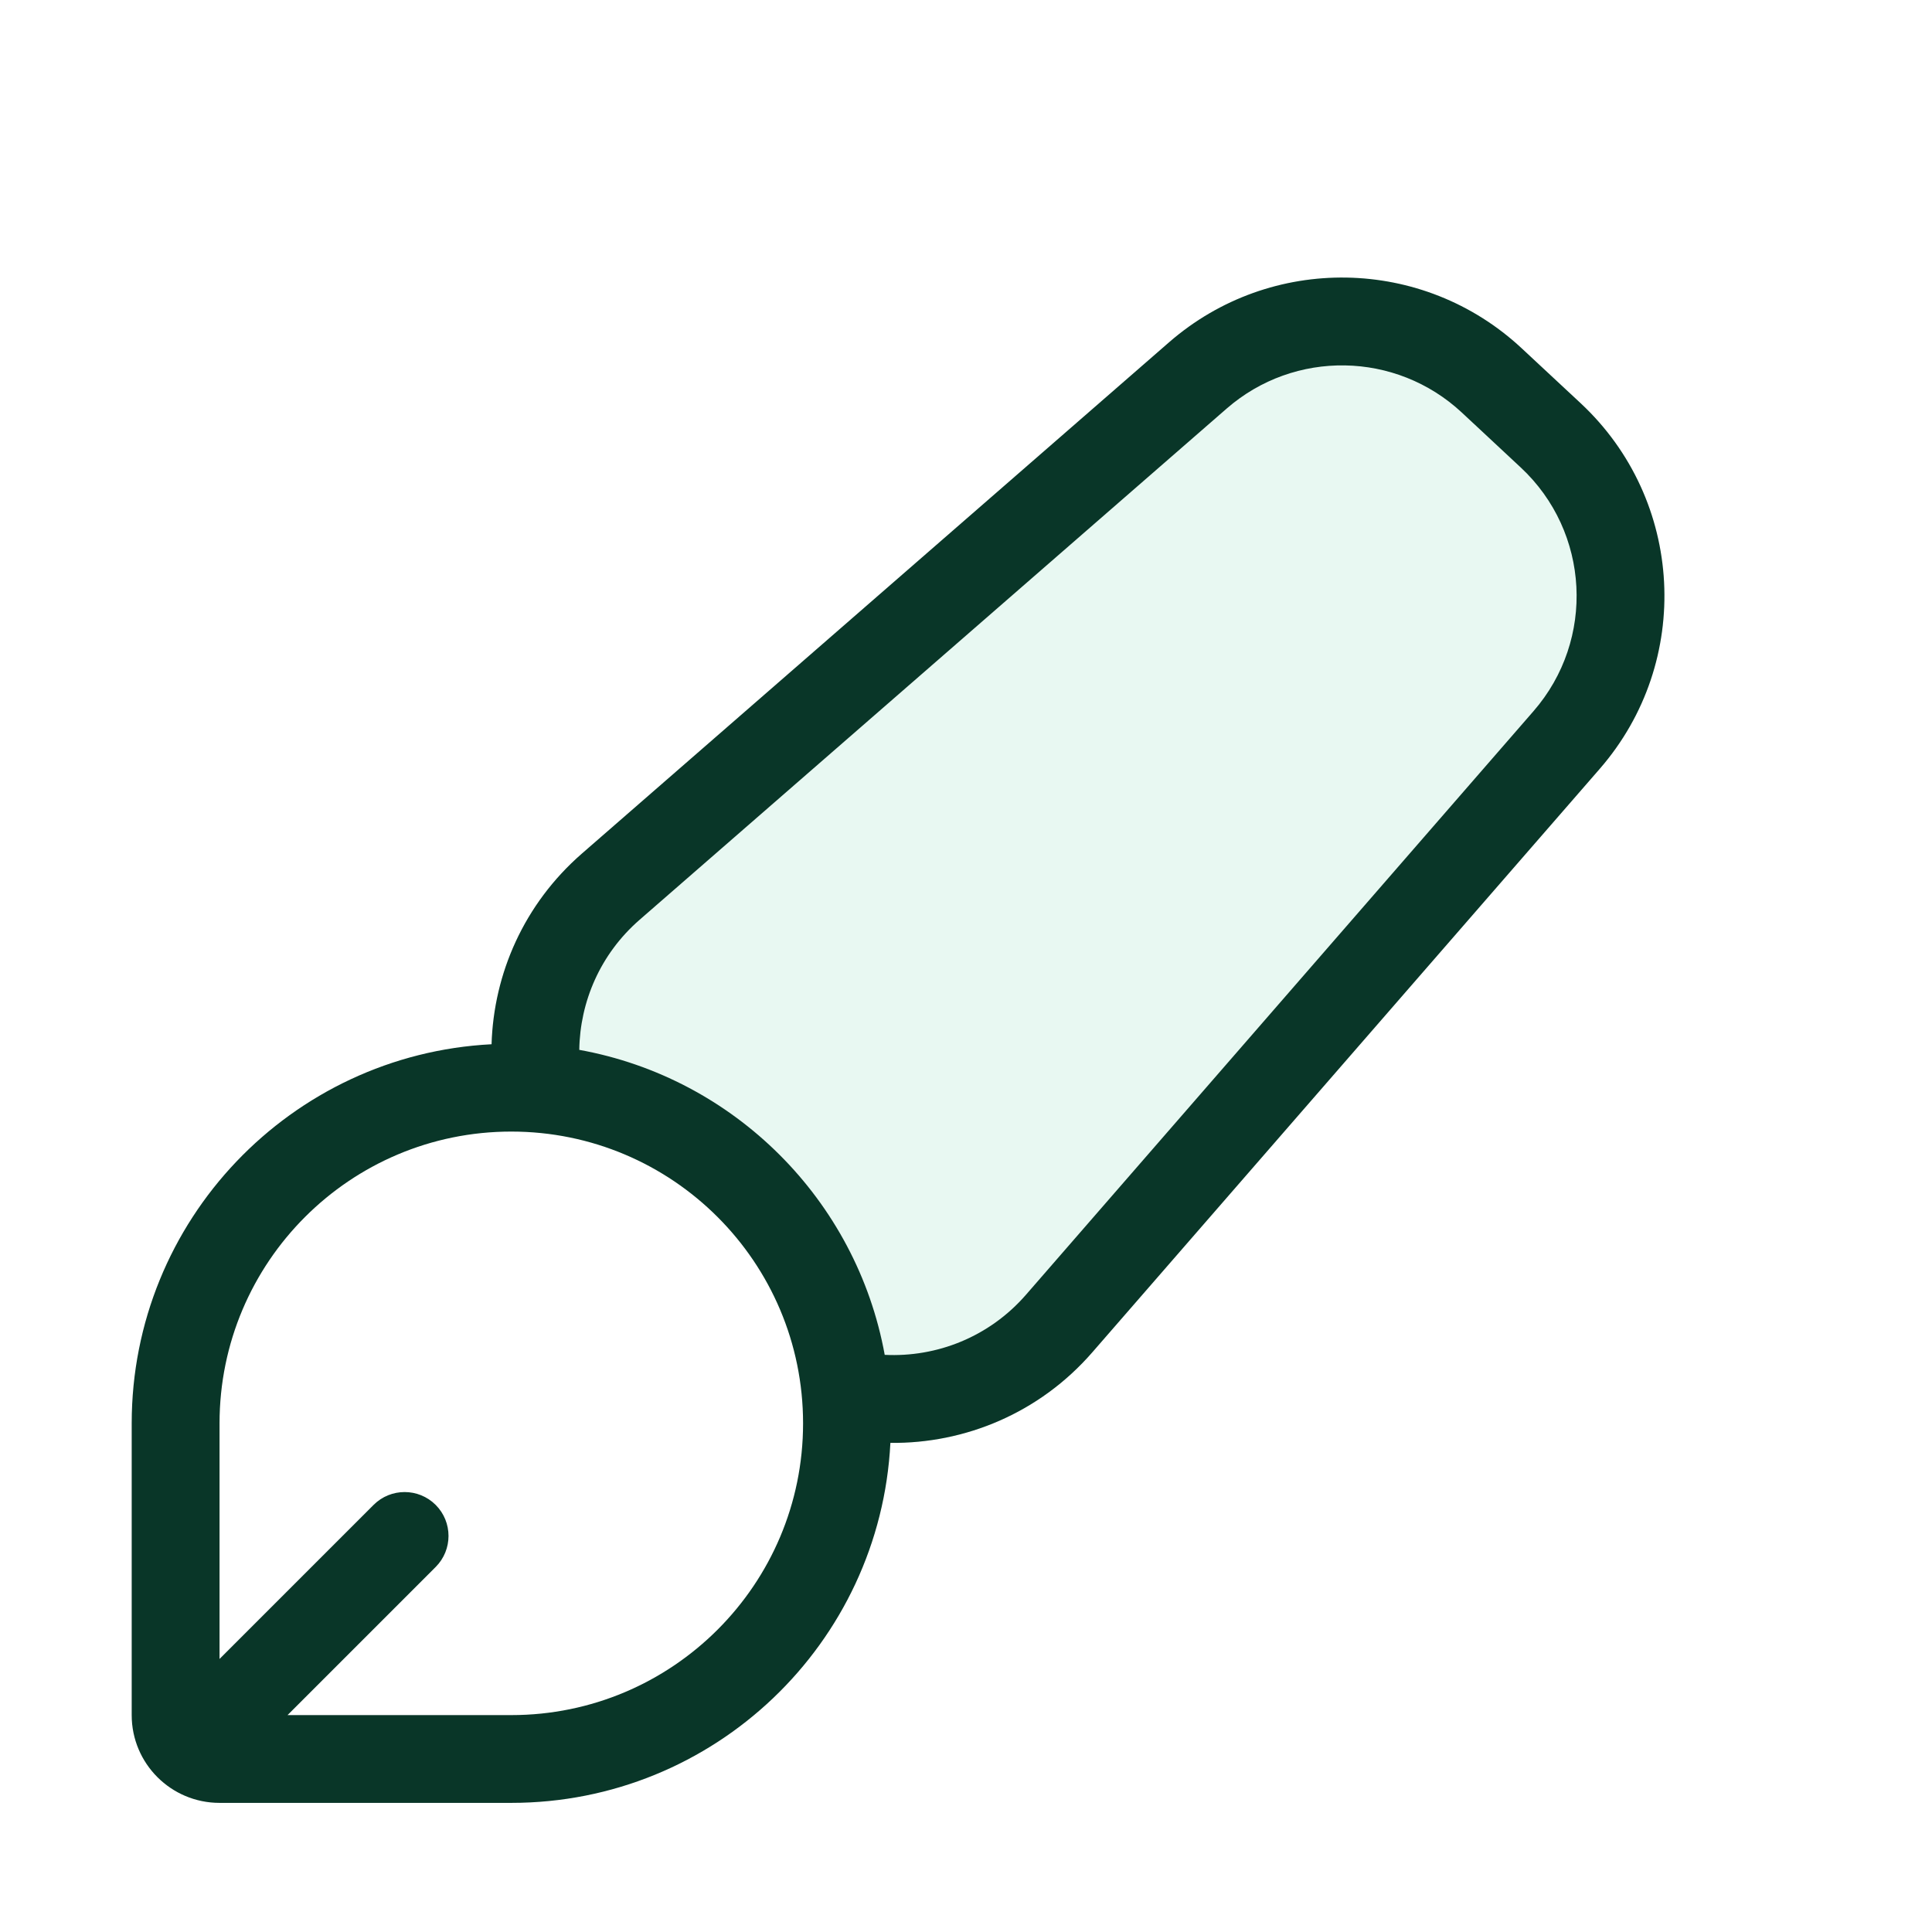 <svg width="30" height="30" viewBox="0 0 30 30" fill="none" xmlns="http://www.w3.org/2000/svg">
<g filter="url(#filter0_d_10001_10583)">
<path d="M18.153 4.316C19.732 2.94 22.095 2.98 23.627 4.407L24.543 5.26C26.157 6.763 26.288 9.274 24.841 10.938L16.962 19.999C15.451 21.736 12.805 21.885 11.109 20.328L8.957 18.354C7.159 16.704 7.196 13.857 9.036 12.254L18.153 4.316Z" fill="#E8F8F2"/>
<path d="M2.045 21.102C2.045 17.847 4.684 15.208 7.939 15.208V15.208C11.194 15.208 13.833 17.847 13.833 21.102V21.102C13.833 24.357 11.194 26.996 7.939 26.996H3.409C2.656 26.996 2.045 26.385 2.045 25.632V21.102Z" fill="white"/>
<path fill-rule="evenodd" clip-rule="evenodd" d="M7.939 26.995C11.093 26.995 13.668 24.519 13.826 21.405C14.983 21.418 16.14 20.943 16.961 19.999L24.841 10.938C26.288 9.274 26.156 6.763 24.543 5.26L23.627 4.407C22.095 2.98 19.732 2.94 18.152 4.316L9.036 12.254C8.135 13.039 7.666 14.121 7.633 15.215C4.52 15.375 2.045 17.949 2.045 21.102V25.632C2.045 26.385 2.656 26.995 3.409 26.995H7.939ZM22.698 5.405L23.613 6.258C24.689 7.26 24.777 8.934 23.812 10.043L15.932 19.104C15.36 19.762 14.544 20.078 13.738 20.038C13.3 17.633 11.402 15.737 8.995 15.302C9.006 14.557 9.319 13.816 9.931 13.283L19.048 5.344C20.101 4.427 21.676 4.454 22.698 5.405ZM4.465 25.632H7.939C10.441 25.632 12.47 23.604 12.47 21.102C12.47 18.599 10.441 16.571 7.939 16.571C5.437 16.571 3.409 18.599 3.409 21.102L3.409 24.76L5.801 22.368C6.067 22.102 6.499 22.102 6.765 22.368C7.031 22.634 7.031 23.066 6.765 23.332L4.465 25.632Z" fill="#093628"/>
</g>
<defs>
<filter id="filter0_d_10001_10583" x="-2" y="-1" width="34" height="34" filterUnits="userSpaceOnUse" color-interpolation-filters="sRGB">
<feFlood flood-opacity="0" result="BackgroundImageFix"/>
<feColorMatrix in="SourceAlpha" type="matrix" values="0 0 0 0 0 0 0 0 0 0 0 0 0 0 0 0 0 0 127 0" result="hardAlpha"/>
<feOffset dy="1"/>
<feGaussianBlur stdDeviation="1"/>
<feComposite in2="hardAlpha" operator="out"/>
<feColorMatrix type="matrix" values="0 0 0 0 0.138 0 0 0 0 0.534 0 0 0 0 1 0 0 0 0.15 0"/>
<feBlend mode="normal" in2="BackgroundImageFix" result="effect1_dropShadow_10001_10583"/>
<feBlend mode="normal" in="SourceGraphic" in2="effect1_dropShadow_10001_10583" result="shape"/>
</filter>
</defs>
</svg>
